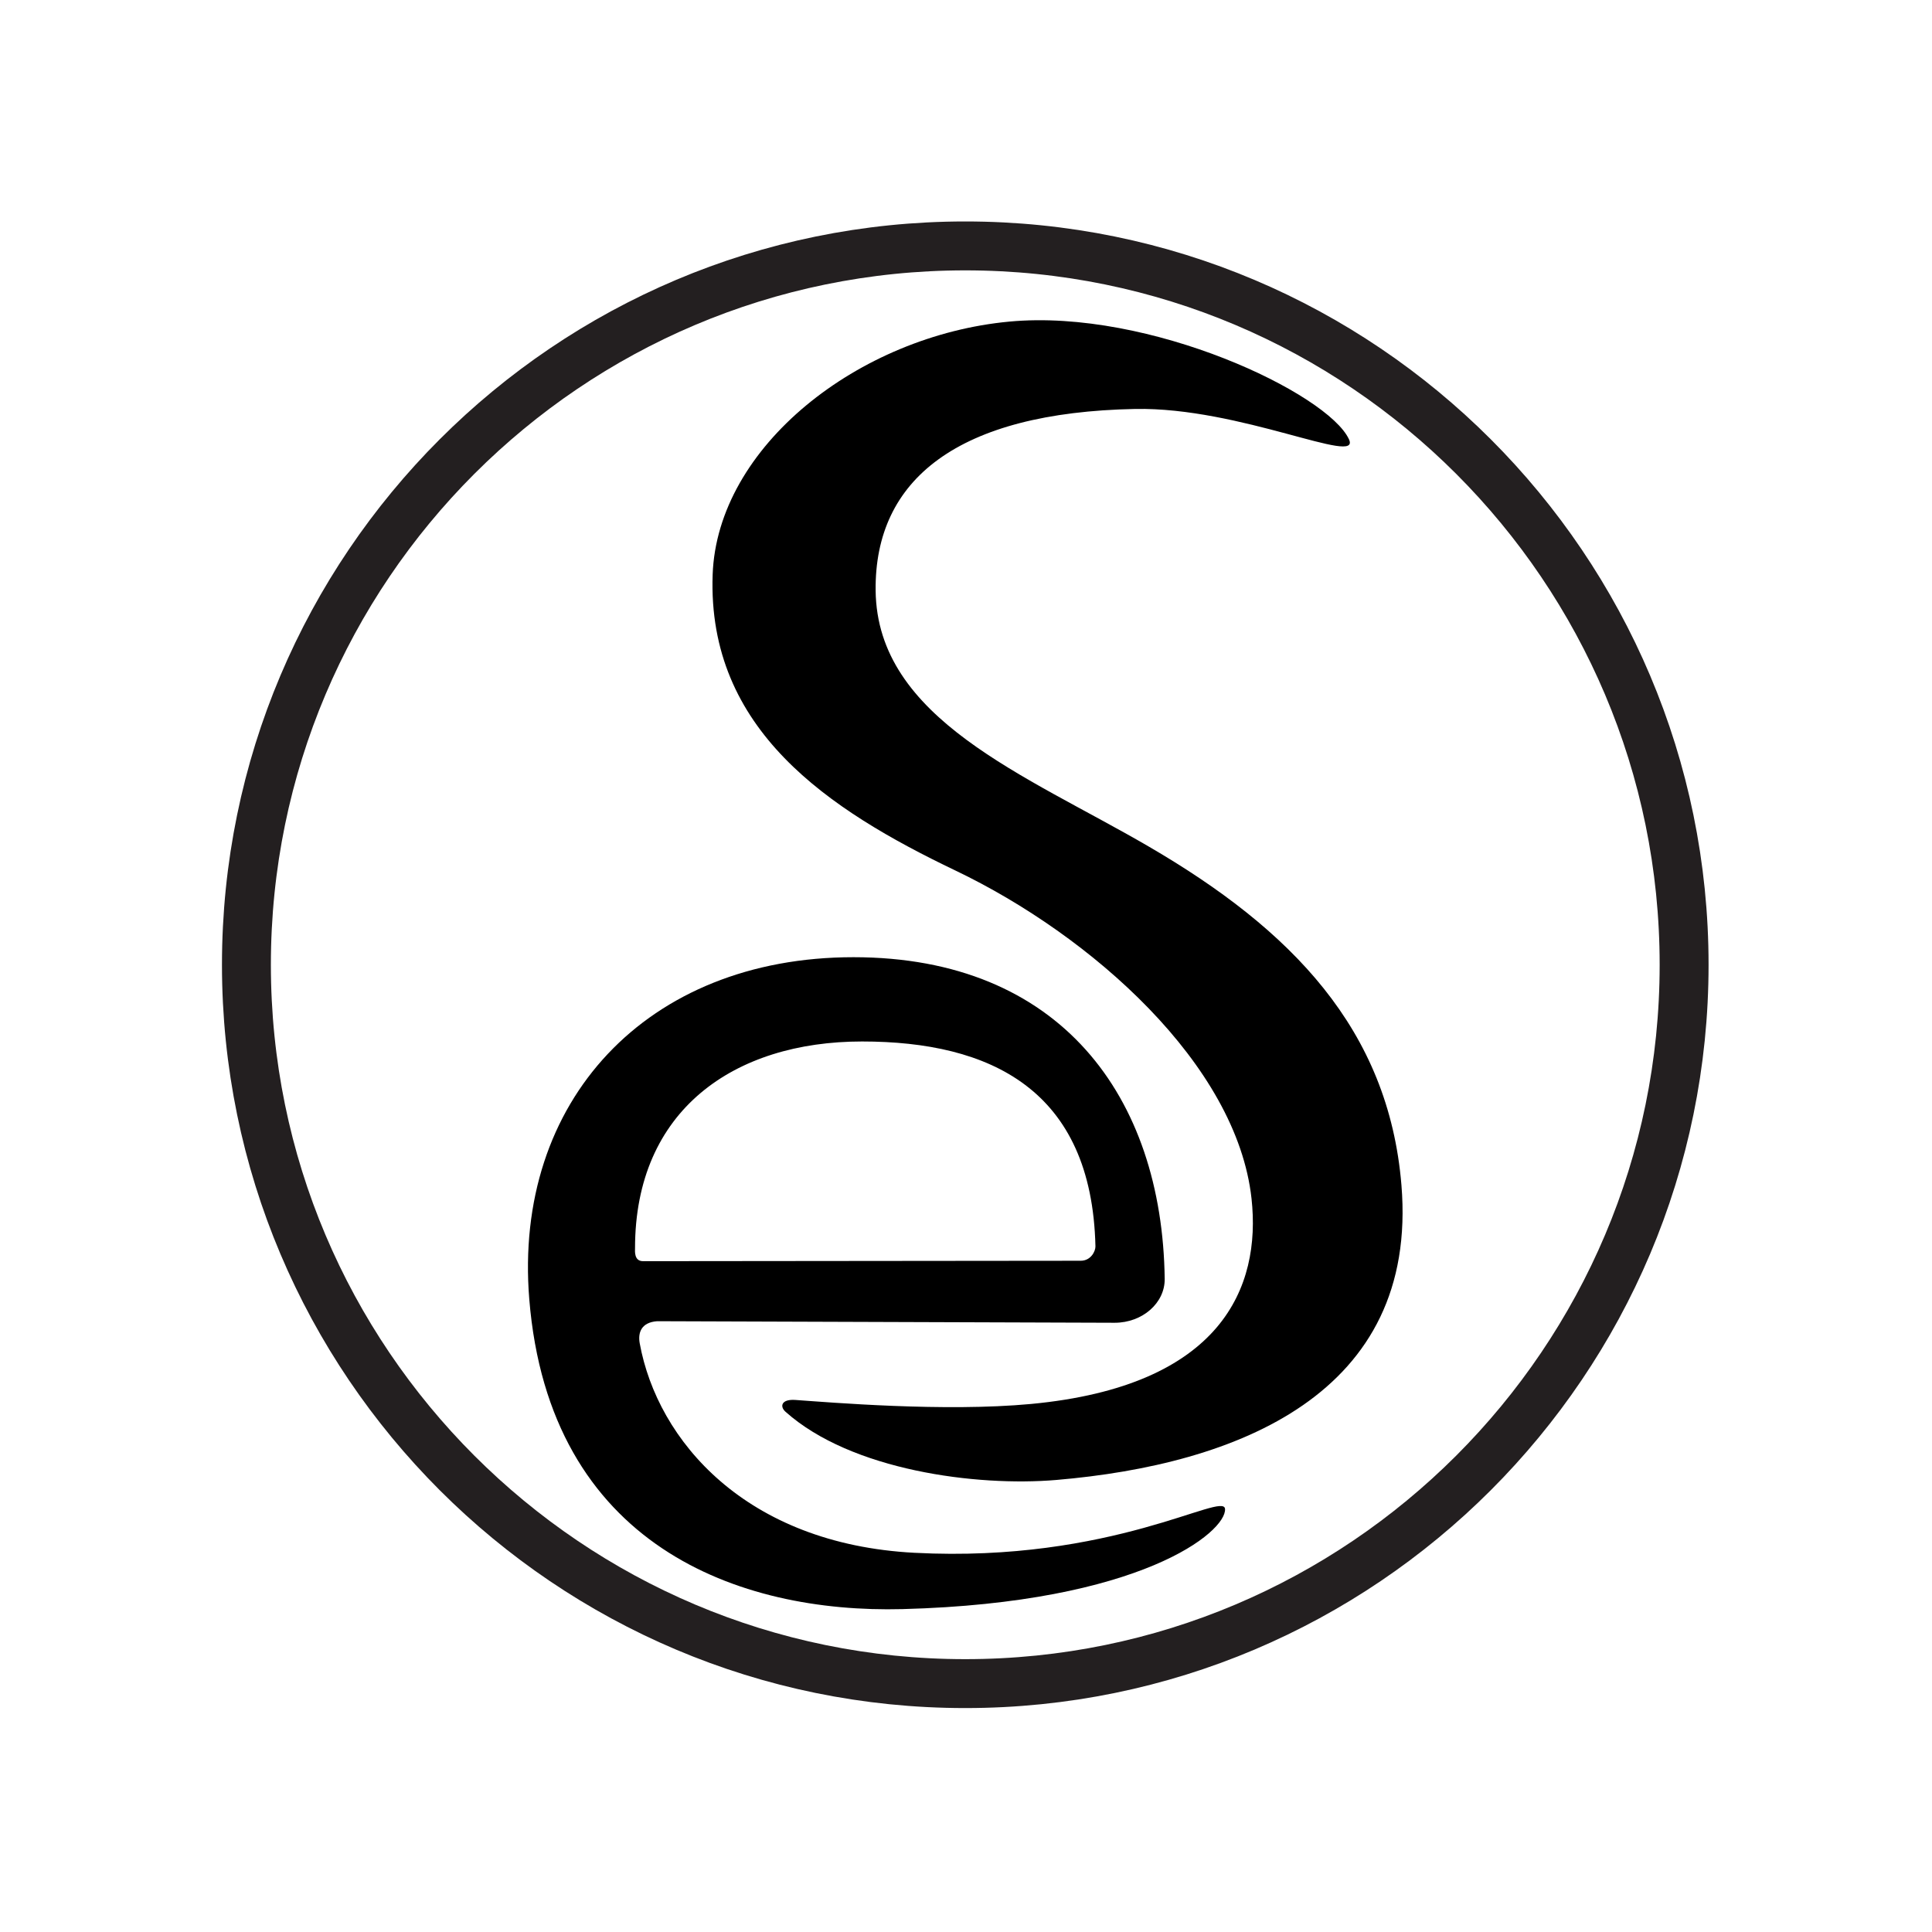 <?xml version="1.0" encoding="UTF-8" standalone="no"?>
<!DOCTYPE svg PUBLIC "-//W3C//DTD SVG 1.1//EN" "http://www.w3.org/Graphics/SVG/1.1/DTD/svg11.dtd">
<svg width="100%" height="100%" viewBox="0 0 632 632" version="1.1" xmlns="http://www.w3.org/2000/svg" xmlns:xlink="http://www.w3.org/1999/xlink" xml:space="preserve" xmlns:serif="http://www.serif.com/" style="fill-rule:evenodd;clip-rule:evenodd;stroke-miterlimit:10;"><g id="logo-B" serif:id="logo B"><path d="M550.91,315.594c0,-129.783 -105.367,-235.15 -235.15,-235.15c-129.783,-0 -235.15,105.367 -235.15,235.15c-0,129.783 105.367,235.151 235.15,235.151c129.783,-0 235.15,-105.368 235.15,-235.151Z" style="fill:none;stroke:#231f20;stroke-width:16px;"/><path id="S" d="M441.27,143.69c4.148,8.943 -35.616,-10.584 -69.965,-9.911c-57.893,1.135 -85.256,22.977 -84.867,59.377c0.449,42.074 49.18,60.394 89.158,83.656c46.852,27.223 78.625,59.882 82.842,110.832c5.66,68.39 -53.862,91.462 -112.9,96.484c-26.126,2.222 -67.087,-3.1 -88.589,-22.319c-1.94,-1.733 -1.367,-4.177 3.235,-3.854c11.186,0.784 48.786,3.97 77.038,1.317c62.451,-5.865 75.354,-38.243 72.178,-67.184c-4.822,-43.931 -52.437,-86.064 -96.845,-107.314c-41.573,-19.893 -81.19,-46.042 -79.435,-96.736c1.452,-41.96 47.793,-78.25 97.109,-82.842c46.019,-4.285 104.102,23.534 111.041,38.494Z" style="fill-rule:nonzero;"/><path id="e" d="M358.343,407.726c-1.175,-51.394 -34.529,-67.034 -76.348,-67.034c-41.819,-0 -74.263,22.42 -74.263,67.631c0,0.864 -0.391,4.307 2.724,4.236l143.055,-0.138c3.376,0.015 4.866,-3.189 4.832,-4.695Zm-59.151,100.229c64.804,3.381 101.159,-20.288 101.544,-14.336c0.481,7.446 -27.391,30.692 -105.49,32.754c-53.436,1.411 -115.534,-20.607 -122.109,-101.396c-5.267,-64.724 38.381,-111.857 106.053,-111.857c67.672,0 101.016,45.664 101.81,105.203c0.105,7.898 -7.27,14.38 -16.371,14.38l-149.671,-0.508c-5.168,0.386 -6.333,3.703 -5.688,7.241c5.803,31.807 34.654,65.637 89.922,68.519Z" style="fill-rule:nonzero;"/></g>
</svg>
